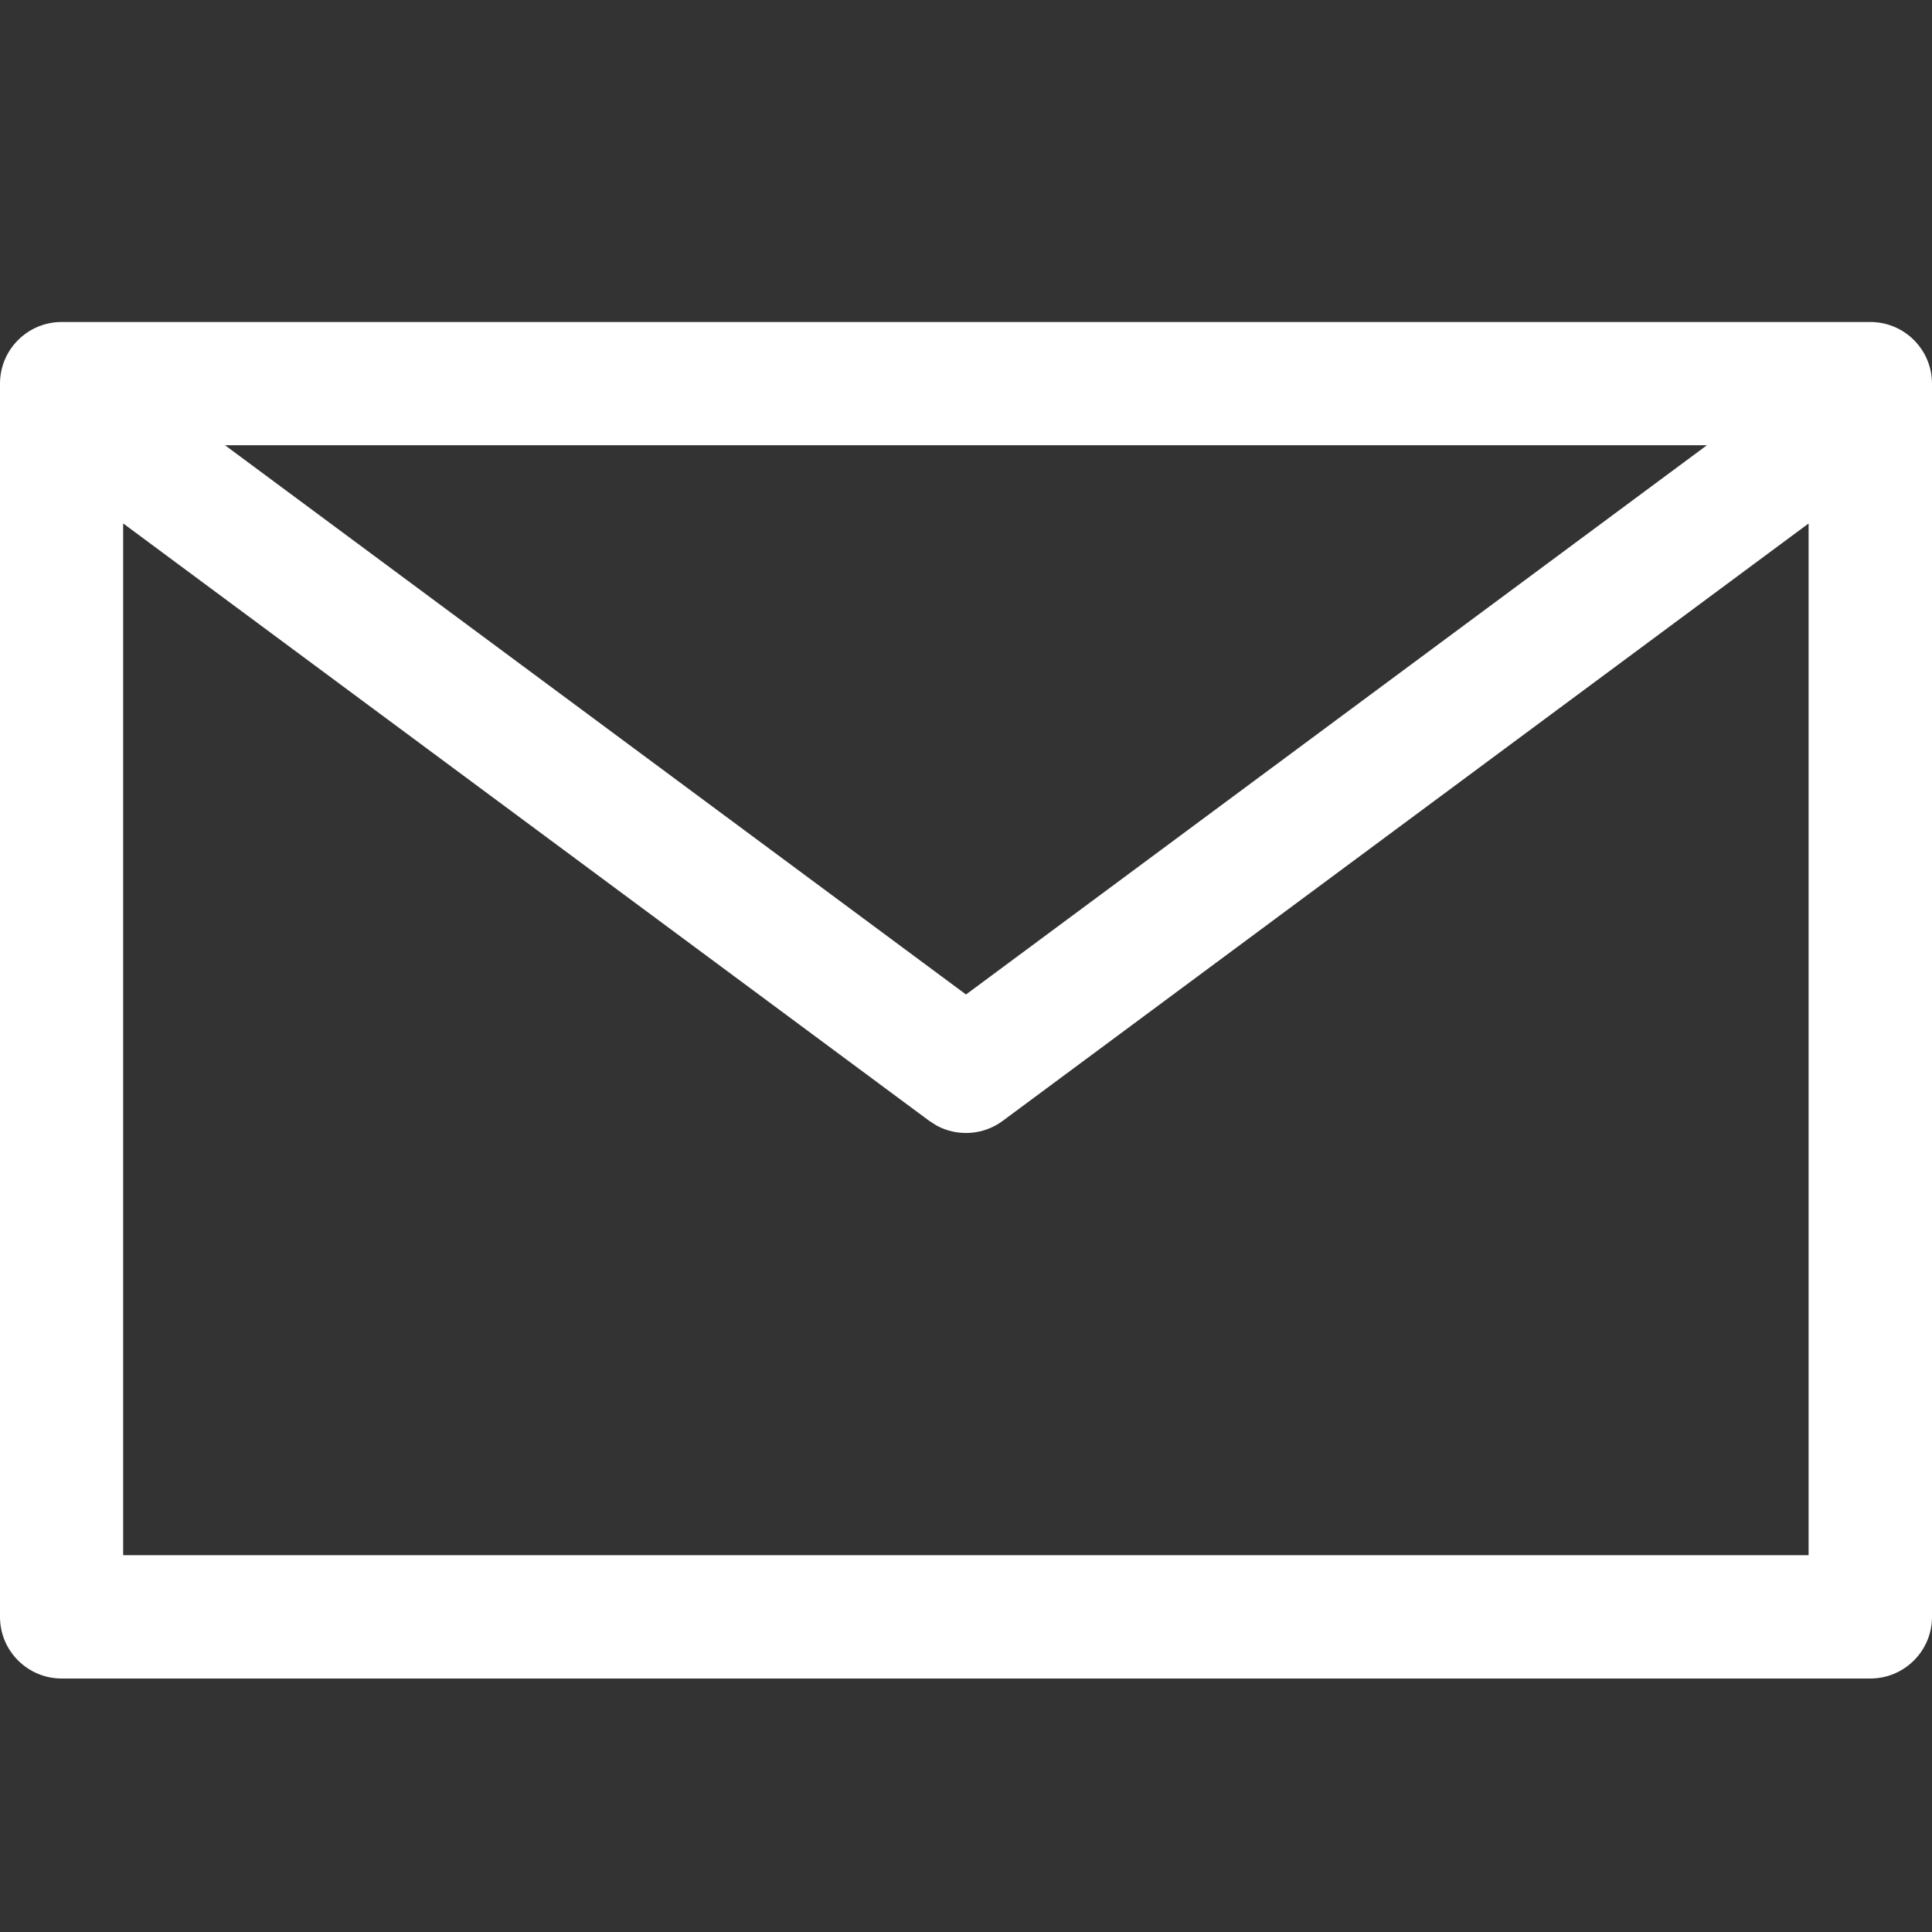 <svg xmlns="http://www.w3.org/2000/svg" width="24" height="24" viewBox="0 0 24 24">
    <rect x="0" y="0" width="24" height="24" fill="#333333" stroke="none"/>
    <g fill="none" fill-rule="evenodd">
        <g>
            <g>
                <g>
                    <path d="M0 0H24V24H0z" transform="translate(-30 -802) translate(0 597) translate(30 205)"/>
                    <path fill="#FFF" fill-rule="nonzero" d="M23.234 4c.423 0 .766.343.766.766v15.32c0 .422-.343.765-.766.765H.766c-.423 0-.766-.343-.766-.766V4.766C0 4.343.343 4 .766 4h22.468zm-.766 2.502l-10.012 7.422c-.24.178-.56.198-.818.06l-.094-.06L1.53 6.502v12.817h20.937V6.502zm-1.264-.971H2.795L12 12.354l9.204-6.823z" transform="translate(-30 -802) translate(0 597) translate(30 205)"/>
                </g>
            </g>
        </g>
    </g>
</svg>
